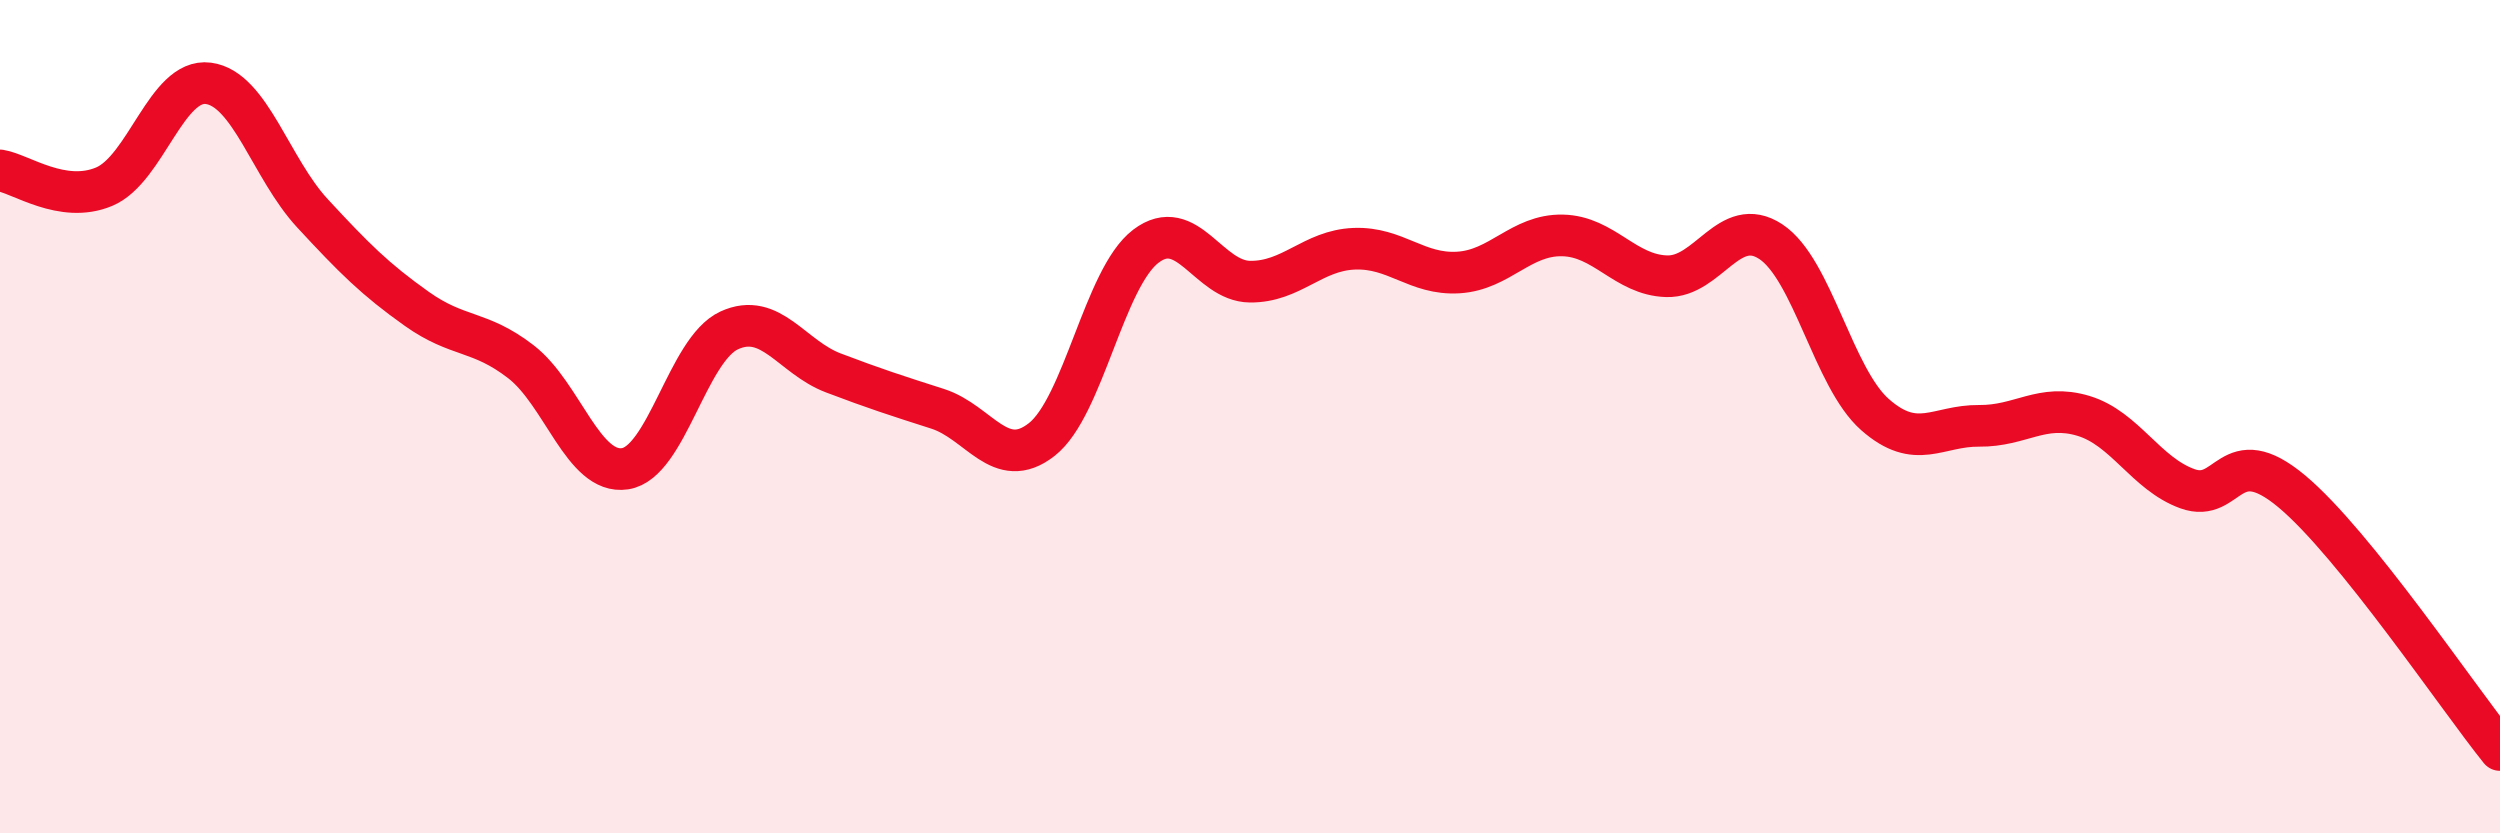 
    <svg width="60" height="20" viewBox="0 0 60 20" xmlns="http://www.w3.org/2000/svg">
      <path
        d="M 0,4.09 C 0.5,4.17 1.5,4.9 2.5,4.48 C 3.5,4.06 4,1.87 5,2 C 6,2.13 6.5,4.04 7.5,5.12 C 8.5,6.2 9,6.7 10,7.41 C 11,8.12 11.5,7.91 12.5,8.68 C 13.5,9.45 14,11.4 15,11.25 C 16,11.1 16.5,8.39 17.5,7.93 C 18.5,7.47 19,8.57 20,8.95 C 21,9.33 21.5,9.49 22.5,9.81 C 23.5,10.13 24,11.33 25,10.55 C 26,9.77 26.5,6.67 27.5,5.91 C 28.5,5.15 29,6.75 30,6.76 C 31,6.77 31.5,6.01 32.5,5.97 C 33.5,5.93 34,6.6 35,6.54 C 36,6.48 36.5,5.63 37.5,5.65 C 38.5,5.67 39,6.6 40,6.63 C 41,6.66 41.5,5.14 42.5,5.8 C 43.5,6.46 44,9.07 45,9.95 C 46,10.83 46.5,10.21 47.5,10.22 C 48.5,10.23 49,9.68 50,9.98 C 51,10.28 51.5,11.37 52.5,11.73 C 53.5,12.09 53.5,10.54 55,11.79 C 56.5,13.04 59,16.76 60,18L60 20L0 20Z"
        fill="#EB0A25"
        opacity="0.1"
        stroke-linecap="round"
        stroke-linejoin="round"
      />
      <path
        d="M 0,4.09 C 0.5,4.17 1.5,4.9 2.5,4.48 C 3.5,4.06 4,1.87 5,2 C 6,2.13 6.5,4.04 7.5,5.12 C 8.5,6.2 9,6.7 10,7.41 C 11,8.12 11.5,7.91 12.5,8.68 C 13.5,9.45 14,11.4 15,11.25 C 16,11.1 16.5,8.39 17.5,7.93 C 18.5,7.47 19,8.57 20,8.95 C 21,9.33 21.5,9.49 22.5,9.81 C 23.5,10.13 24,11.33 25,10.55 C 26,9.77 26.5,6.67 27.5,5.91 C 28.5,5.15 29,6.75 30,6.76 C 31,6.77 31.5,6.01 32.5,5.97 C 33.5,5.93 34,6.6 35,6.54 C 36,6.48 36.5,5.63 37.5,5.65 C 38.5,5.67 39,6.6 40,6.63 C 41,6.66 41.5,5.14 42.5,5.8 C 43.5,6.46 44,9.07 45,9.95 C 46,10.83 46.5,10.21 47.5,10.22 C 48.5,10.23 49,9.68 50,9.98 C 51,10.28 51.5,11.37 52.5,11.73 C 53.5,12.09 53.5,10.54 55,11.79 C 56.5,13.04 59,16.76 60,18"
        stroke="#EB0A25"
        stroke-width="1"
        fill="none"
        stroke-linecap="round"
        stroke-linejoin="round"
      />
    </svg>
  